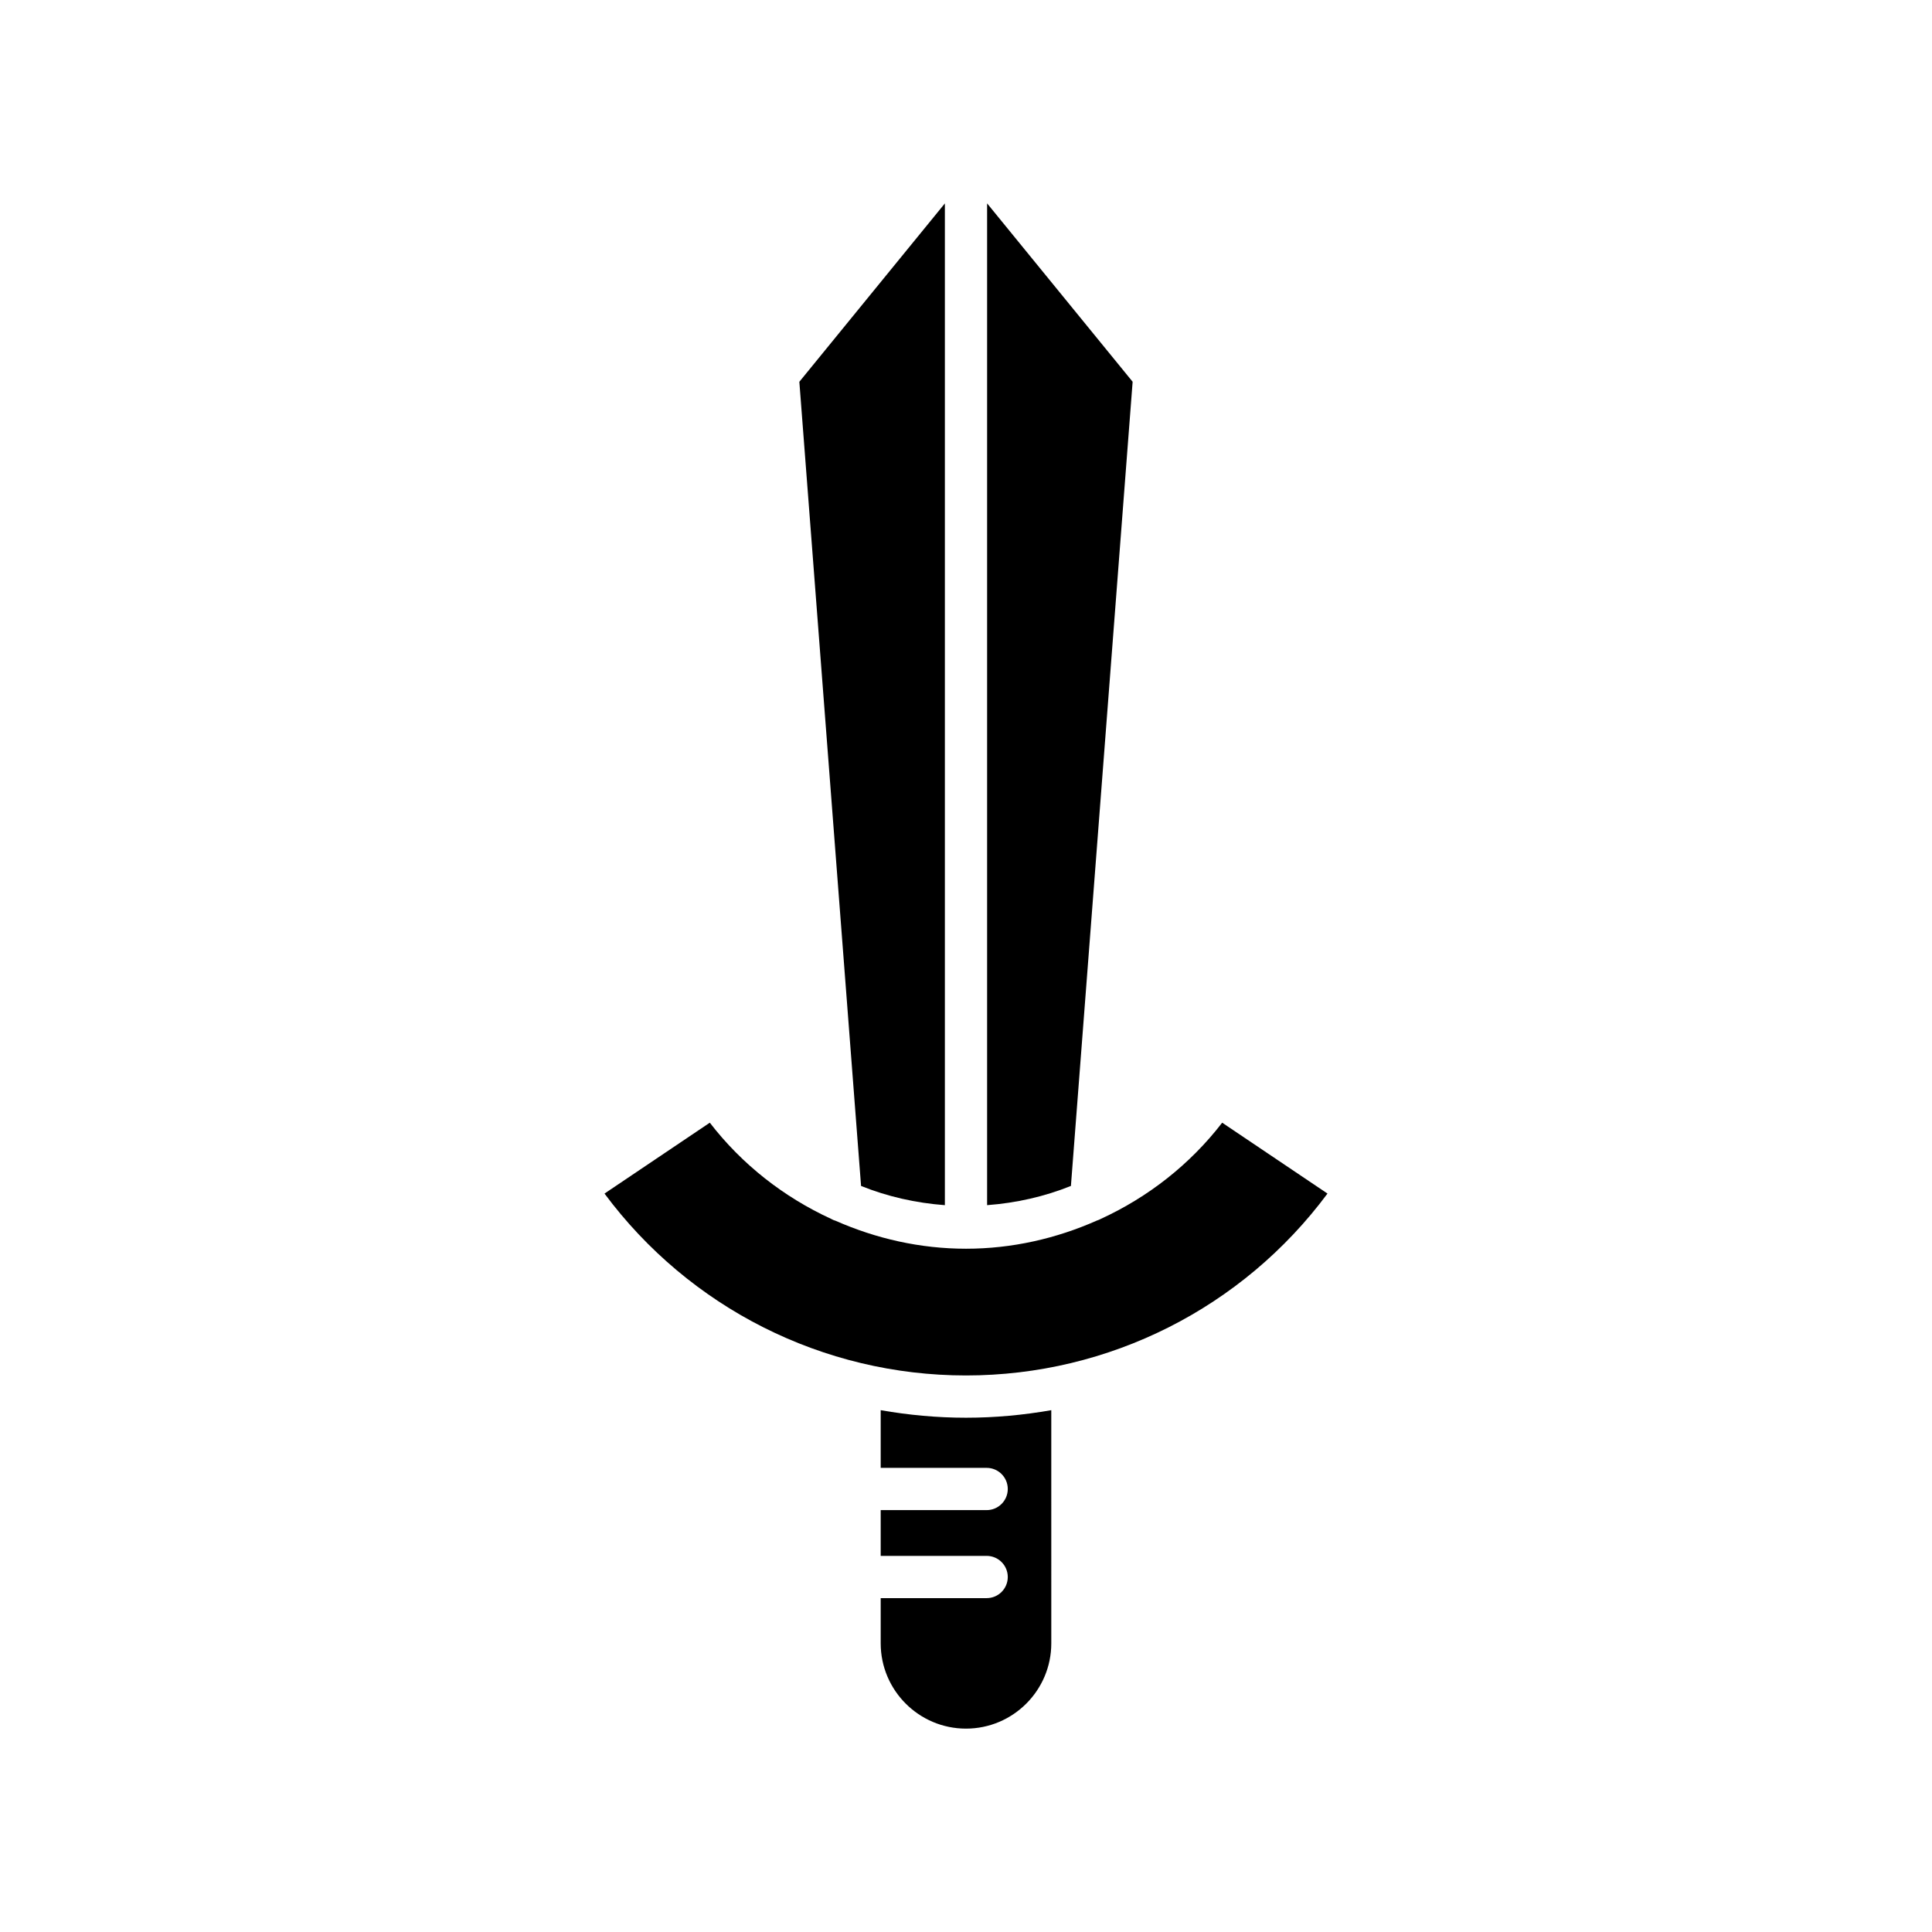 <?xml version="1.0" encoding="UTF-8"?>
<!-- Uploaded to: ICON Repo, www.svgrepo.com, Generator: ICON Repo Mixer Tools -->
<svg fill="#000000" width="800px" height="800px" version="1.1" viewBox="144 144 512 512" xmlns="http://www.w3.org/2000/svg">
 <g>
  <path d="m422.6 517.71c-7.394 1.297-14.949 2-22.602 2-7.656 0-15.207-0.703-22.605-2v15.289h28.078c3.09 0 5.598 2.508 5.598 5.598s-2.508 5.598-5.598 5.598h-28.078v12.129h28.078c3.09 0 5.598 2.508 5.598 5.598 0 3.09-2.508 5.598-5.598 5.598h-28.078v11.977c0 12.465 10.141 22.605 22.605 22.605s22.605-10.141 22.605-22.605z"/>
  <path d="m444.16 245.17-38.566-47.27v265.48c7.707-0.582 15.188-2.266 22.211-5.094z"/>
  <path d="m372.19 458.29c7.023 2.828 14.504 4.512 22.211 5.094v-265.48l-38.566 47.273z"/>
  <path d="m400 508.51c37.906 0 73.309-17.918 95.797-48.203l-27.906-18.781c-8.582 11.125-19.668 19.746-32.125 25.473-0.348 0.191-0.695 0.344-1.082 0.461-10.777 4.781-22.527 7.465-34.684 7.465-12.105 0-23.805-2.664-34.547-7.402-0.445-0.113-0.832-0.305-1.223-0.52-12.457-5.731-23.543-14.348-32.125-25.477l-27.906 18.781c22.492 30.285 57.895 48.203 95.801 48.203z"/>
 </g>
</svg>